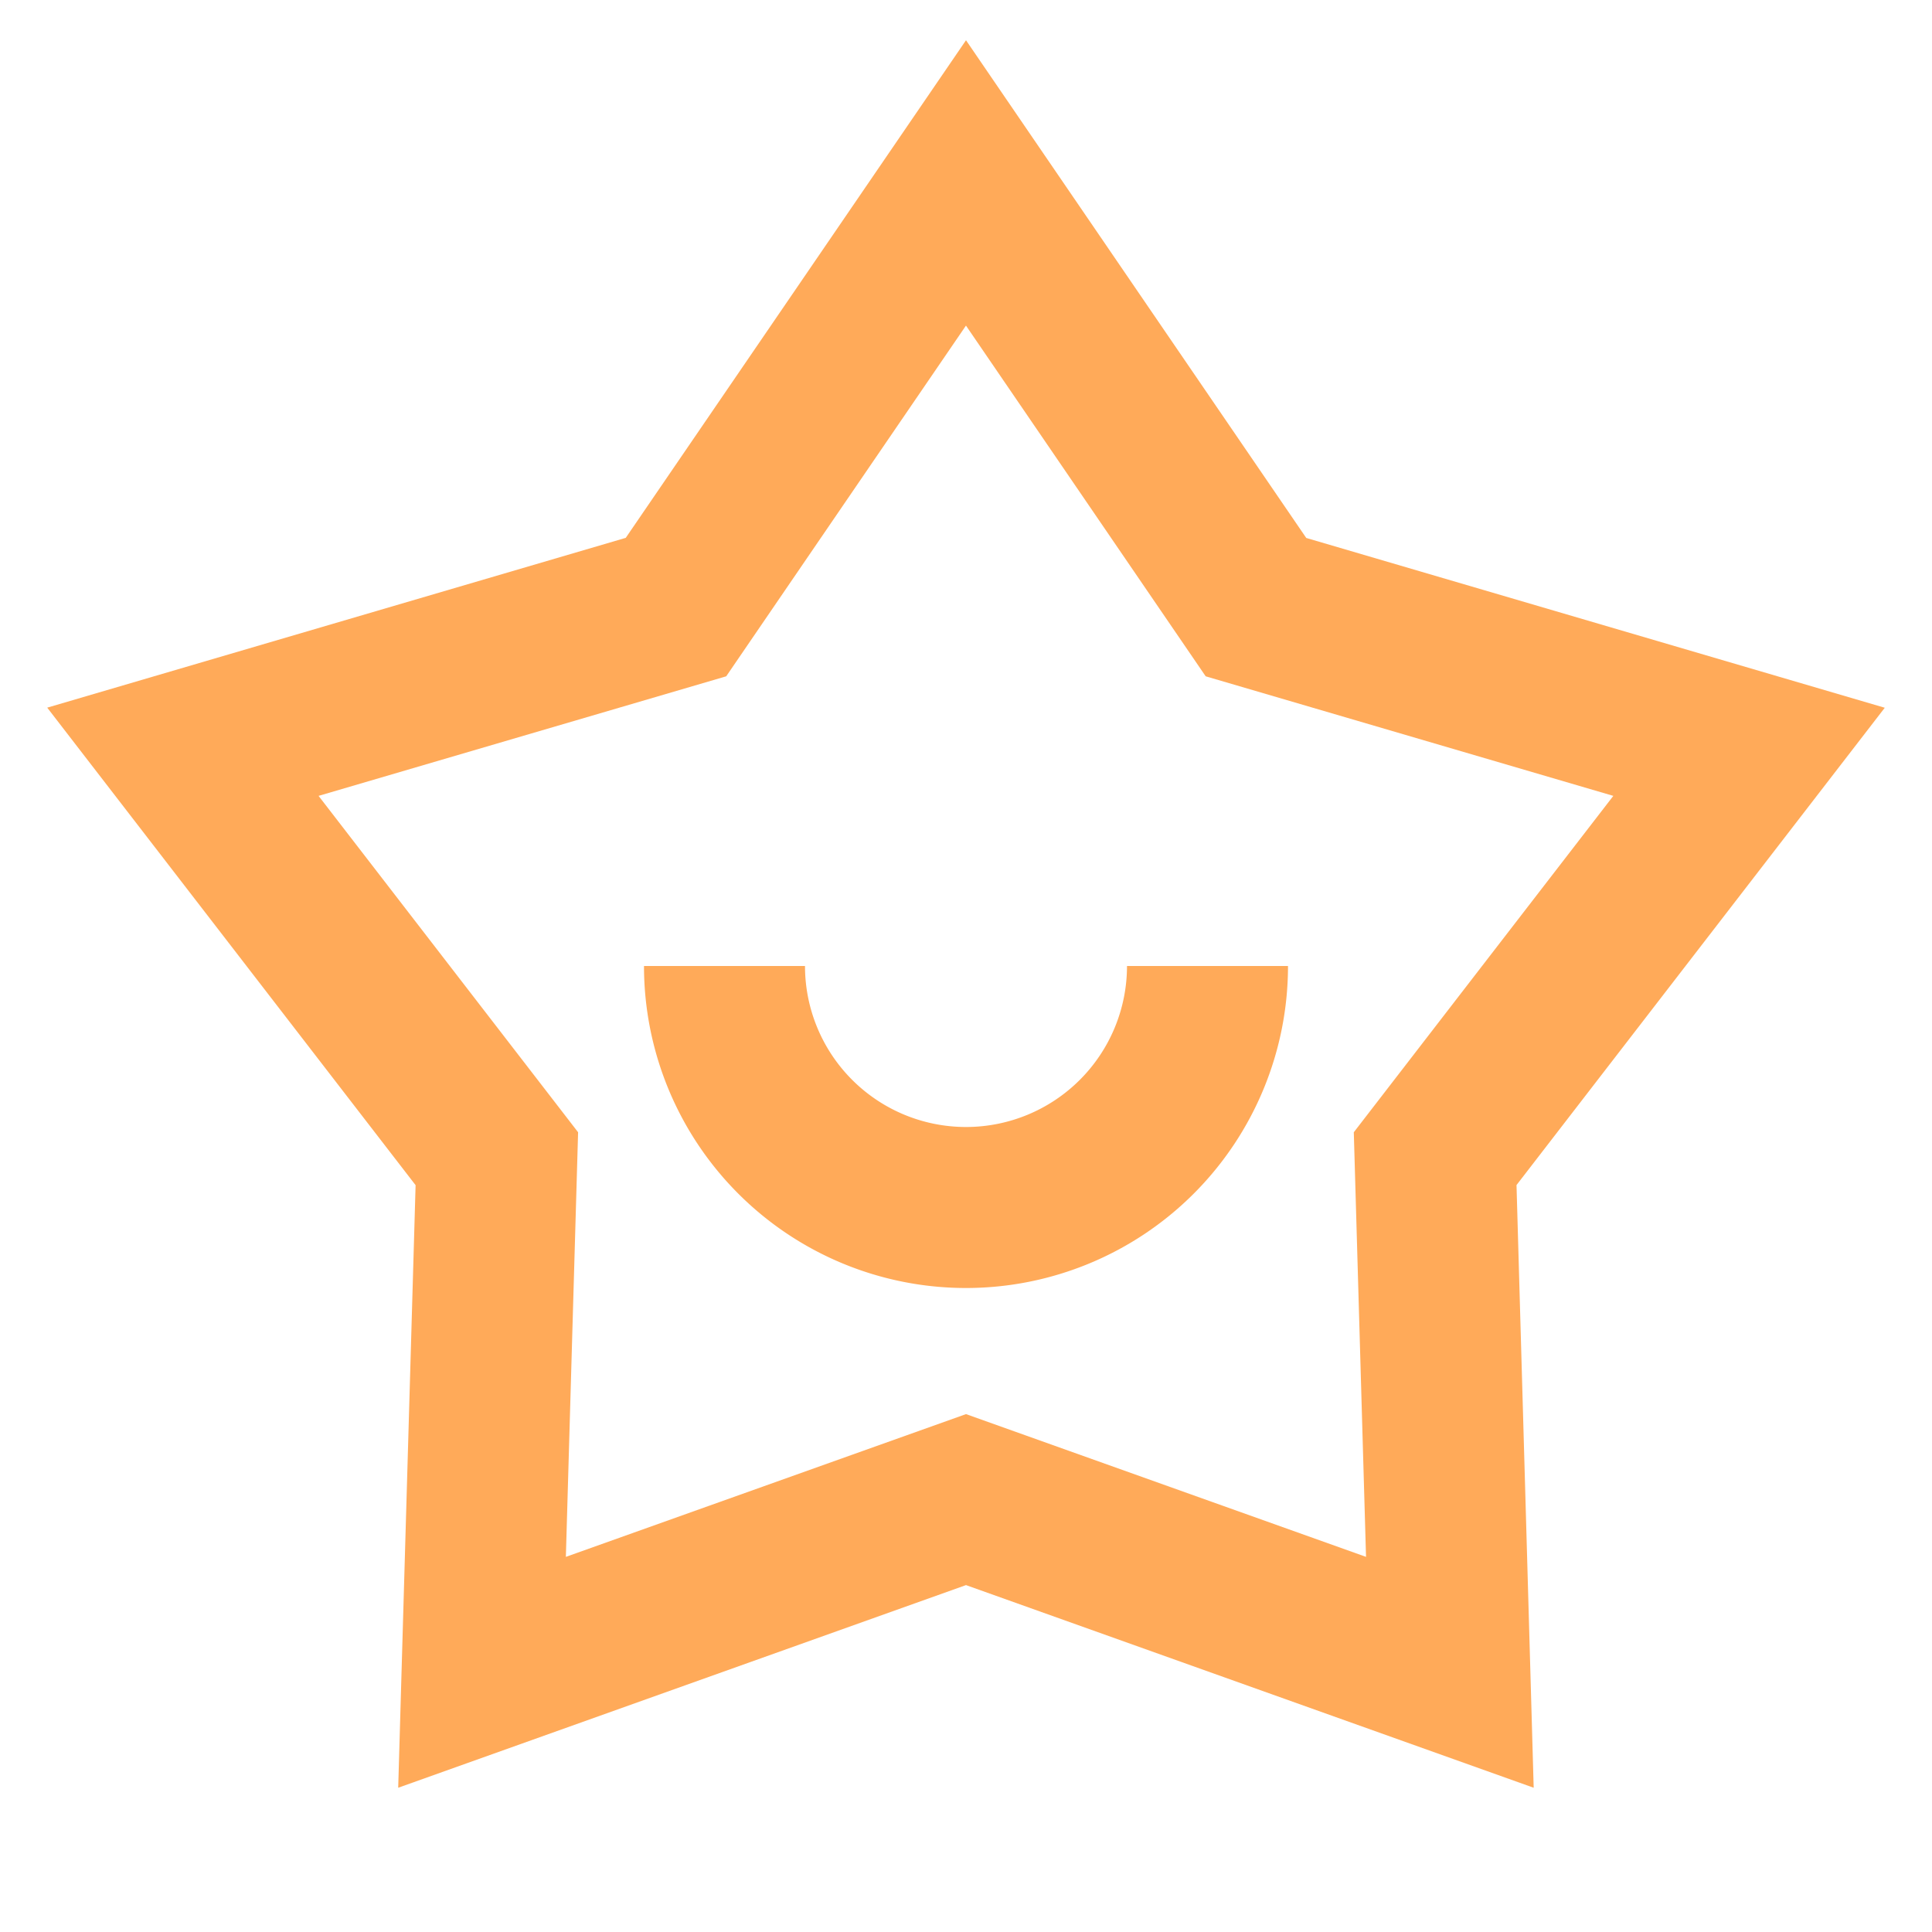 <svg width="18" height="18" xmlns="http://www.w3.org/2000/svg"><g fill="none" fill-rule="evenodd"><path d="M0 0h18v18H0z"/><path d="m9 .375 3.17 4.637 5.39 1.582-3.431 4.447.16 5.615L9 14.768l-5.29 1.888.162-5.614L.44 6.593l5.39-1.582L9 .375Zm0 2.658L6.766 6.301 2.968 7.415l2.418 3.134-.114 3.956L9 13.175l3.727 1.33-.114-3.956 2.418-3.134-3.798-1.114L9 3.034ZM7.5 9a1.5 1.5 0 0 0 3 0H12a3 3 0 0 1-6 0h1.5Z" fill="#FFAA59" fill-rule="nonzero"/></g></svg>